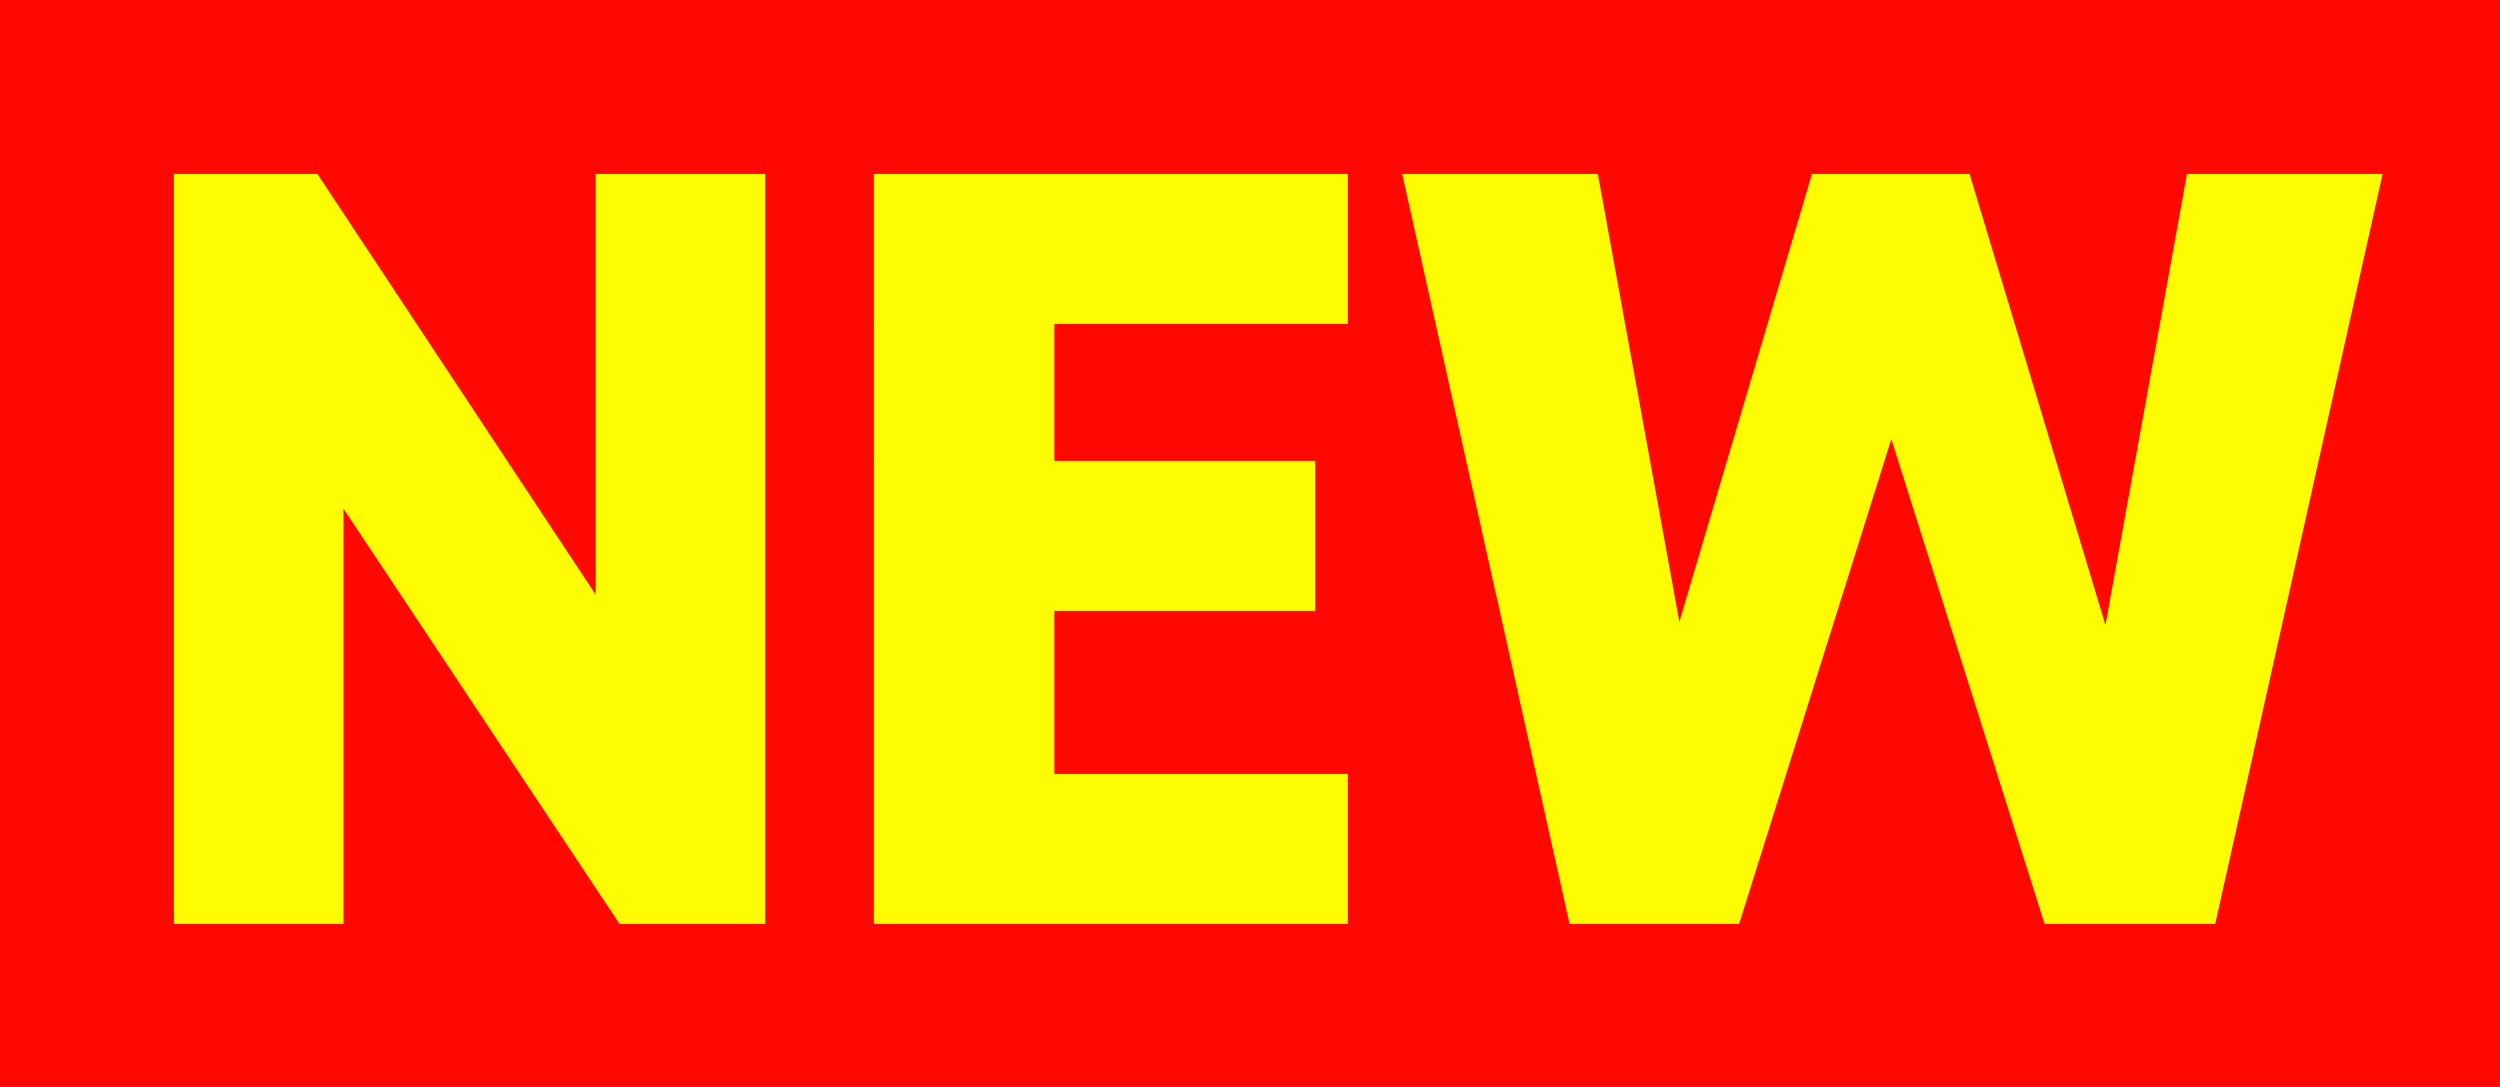 <?xml version="1.0" encoding="UTF-8"?>
<svg xmlns="http://www.w3.org/2000/svg" viewBox="0 0 46 20">
  <defs>
    <style>
      .cls-1 {
        fill: #fefc00;
      }

      .cls-2 {
        fill: #ff0801;
      }
    </style>
  </defs>
  <g id="icn_new_y.svg">
    <g>
      <rect class="cls-2" width="46" height="20"/>
      <g>
        <path class="cls-1" d="M14.08,3.2v13.8h-2.68l-5.08-7.64v7.64h-3.12V3.2h2.64l5.12,7.74V3.2h3.12Z"/>
        <path class="cls-1" d="M24.8,3.2v2.76h-5.4v2.52h4.8v2.76h-4.8v3h5.4v2.76h-8.72V3.2h8.72Z"/>
        <path class="cls-1" d="M32,17h-3.12l-3.08-13.8h3.6l1.5,8.24,2.44-8.24h2.9l2.5,8.3,1.5-8.3h3.6l-3.08,13.8h-3.14l-2.82-8.92-2.8,8.92Z"/>
      </g>
    </g>
  </g>
</svg>